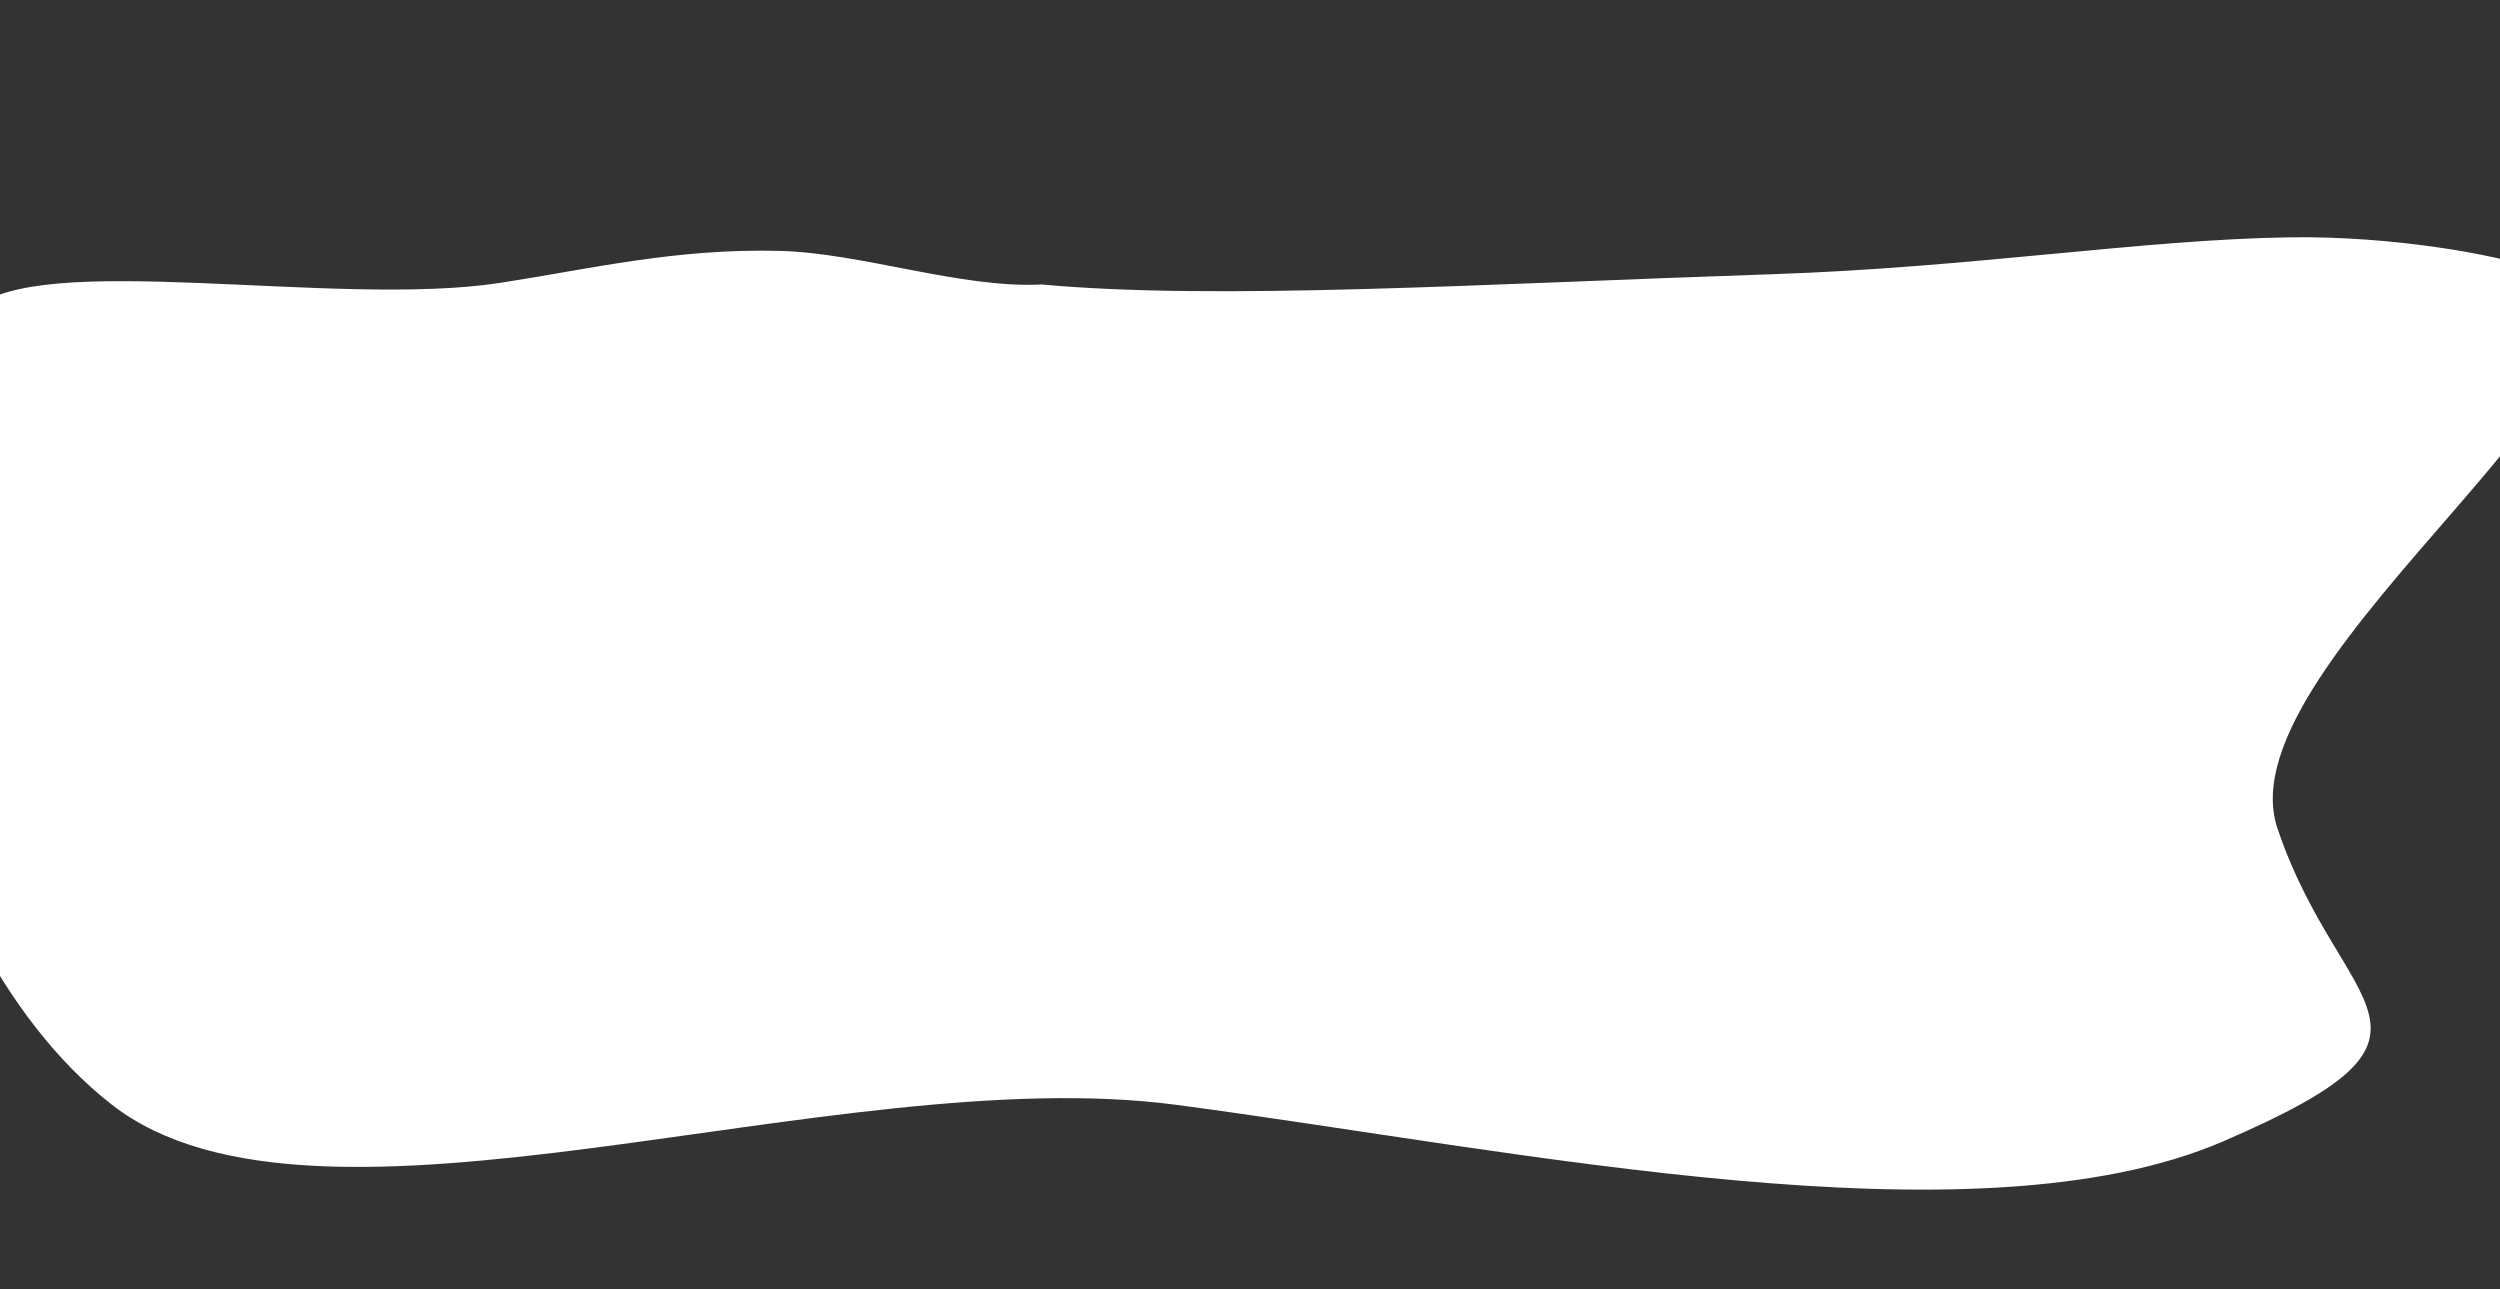 <?xml version="1.0" encoding="UTF-8" standalone="no"?> <svg xmlns:dc="http://purl.org/dc/elements/1.1/" xmlns:cc="http://creativecommons.org/ns#" xmlns:rdf="http://www.w3.org/1999/02/22-rdf-syntax-ns#" xmlns:svg="http://www.w3.org/2000/svg" xmlns="http://www.w3.org/2000/svg" xmlns:sodipodi="http://sodipodi.sourceforge.net/DTD/sodipodi-0.dtd" xmlns:inkscape="http://www.inkscape.org/namespaces/inkscape" inkscape:version="1.0 (4035a4f, 2020-05-01)" sodipodi:docname="4_Group_5326.svg" id="svg2073" fill="none" viewBox="0 0 4749 2449" height="2449" width="4749"><rect x="0" y="0" width="4749" height="2449" fill="#333333" stroke="none"/>  <path style="fill:#ffffff" sodipodi:nodetypes="ccccsscssccc" id="path2053" fill="url(#paint0_linear)" d="m 4223.27,2168.068 c -472.33,203.85 -1338.135,16.735 -1989.645,-69.425 -647.26,-85.61 -1630.065,304.117 -2020.864,0.047 C -204.01,1774.41 -364.524,891.666 -51.116,588.643 68.966,472.54 637.656,585.614 950.215,537.33 1121.706,510.839 1284.694,471.343 1482.466,476.643 c 154.684,4.145 344.369,71.753 496.294,63.744 332.995,30.633 829.302,-0.781 1388.278,-19.49 378.72,-12.676 702.429,-65.899 982.498,-70.061 194.354,-2.888 392.959,32.589 469.567,60.517 349.93,127.572 -601.806,736.728 -493.016,1061.66 118.94,355.26 378.193,387.466 -102.817,595.056 z" clip-rule="evenodd" fill-rule="evenodd"></path> <defs id="defs2071"> <linearGradient gradientUnits="userSpaceOnUse" y2="226.572" x2="3090.48" y1="2301.04" x1="2870.57" id="paint0_linear"> <stop id="stop2057" stop-color="#FF8D2D"></stop> <stop id="stop2059" stop-color="#FF772D" offset="1"></stop> <stop id="stop2061" stop-opacity="0" stop-color="#FF772D" offset="1"></stop> </linearGradient> <linearGradient gradientUnits="userSpaceOnUse" y2="1556.33" x2="908.965" y1="467.229" x1="2011.42" id="paint1_linear"> <stop id="stop2064" stop-color="#FF8D2D"></stop> <stop id="stop2066" stop-color="#FF772D" offset="1"></stop> <stop id="stop2068" stop-opacity="0" stop-color="#FF772D" offset="1"></stop> </linearGradient> </defs> </svg> 